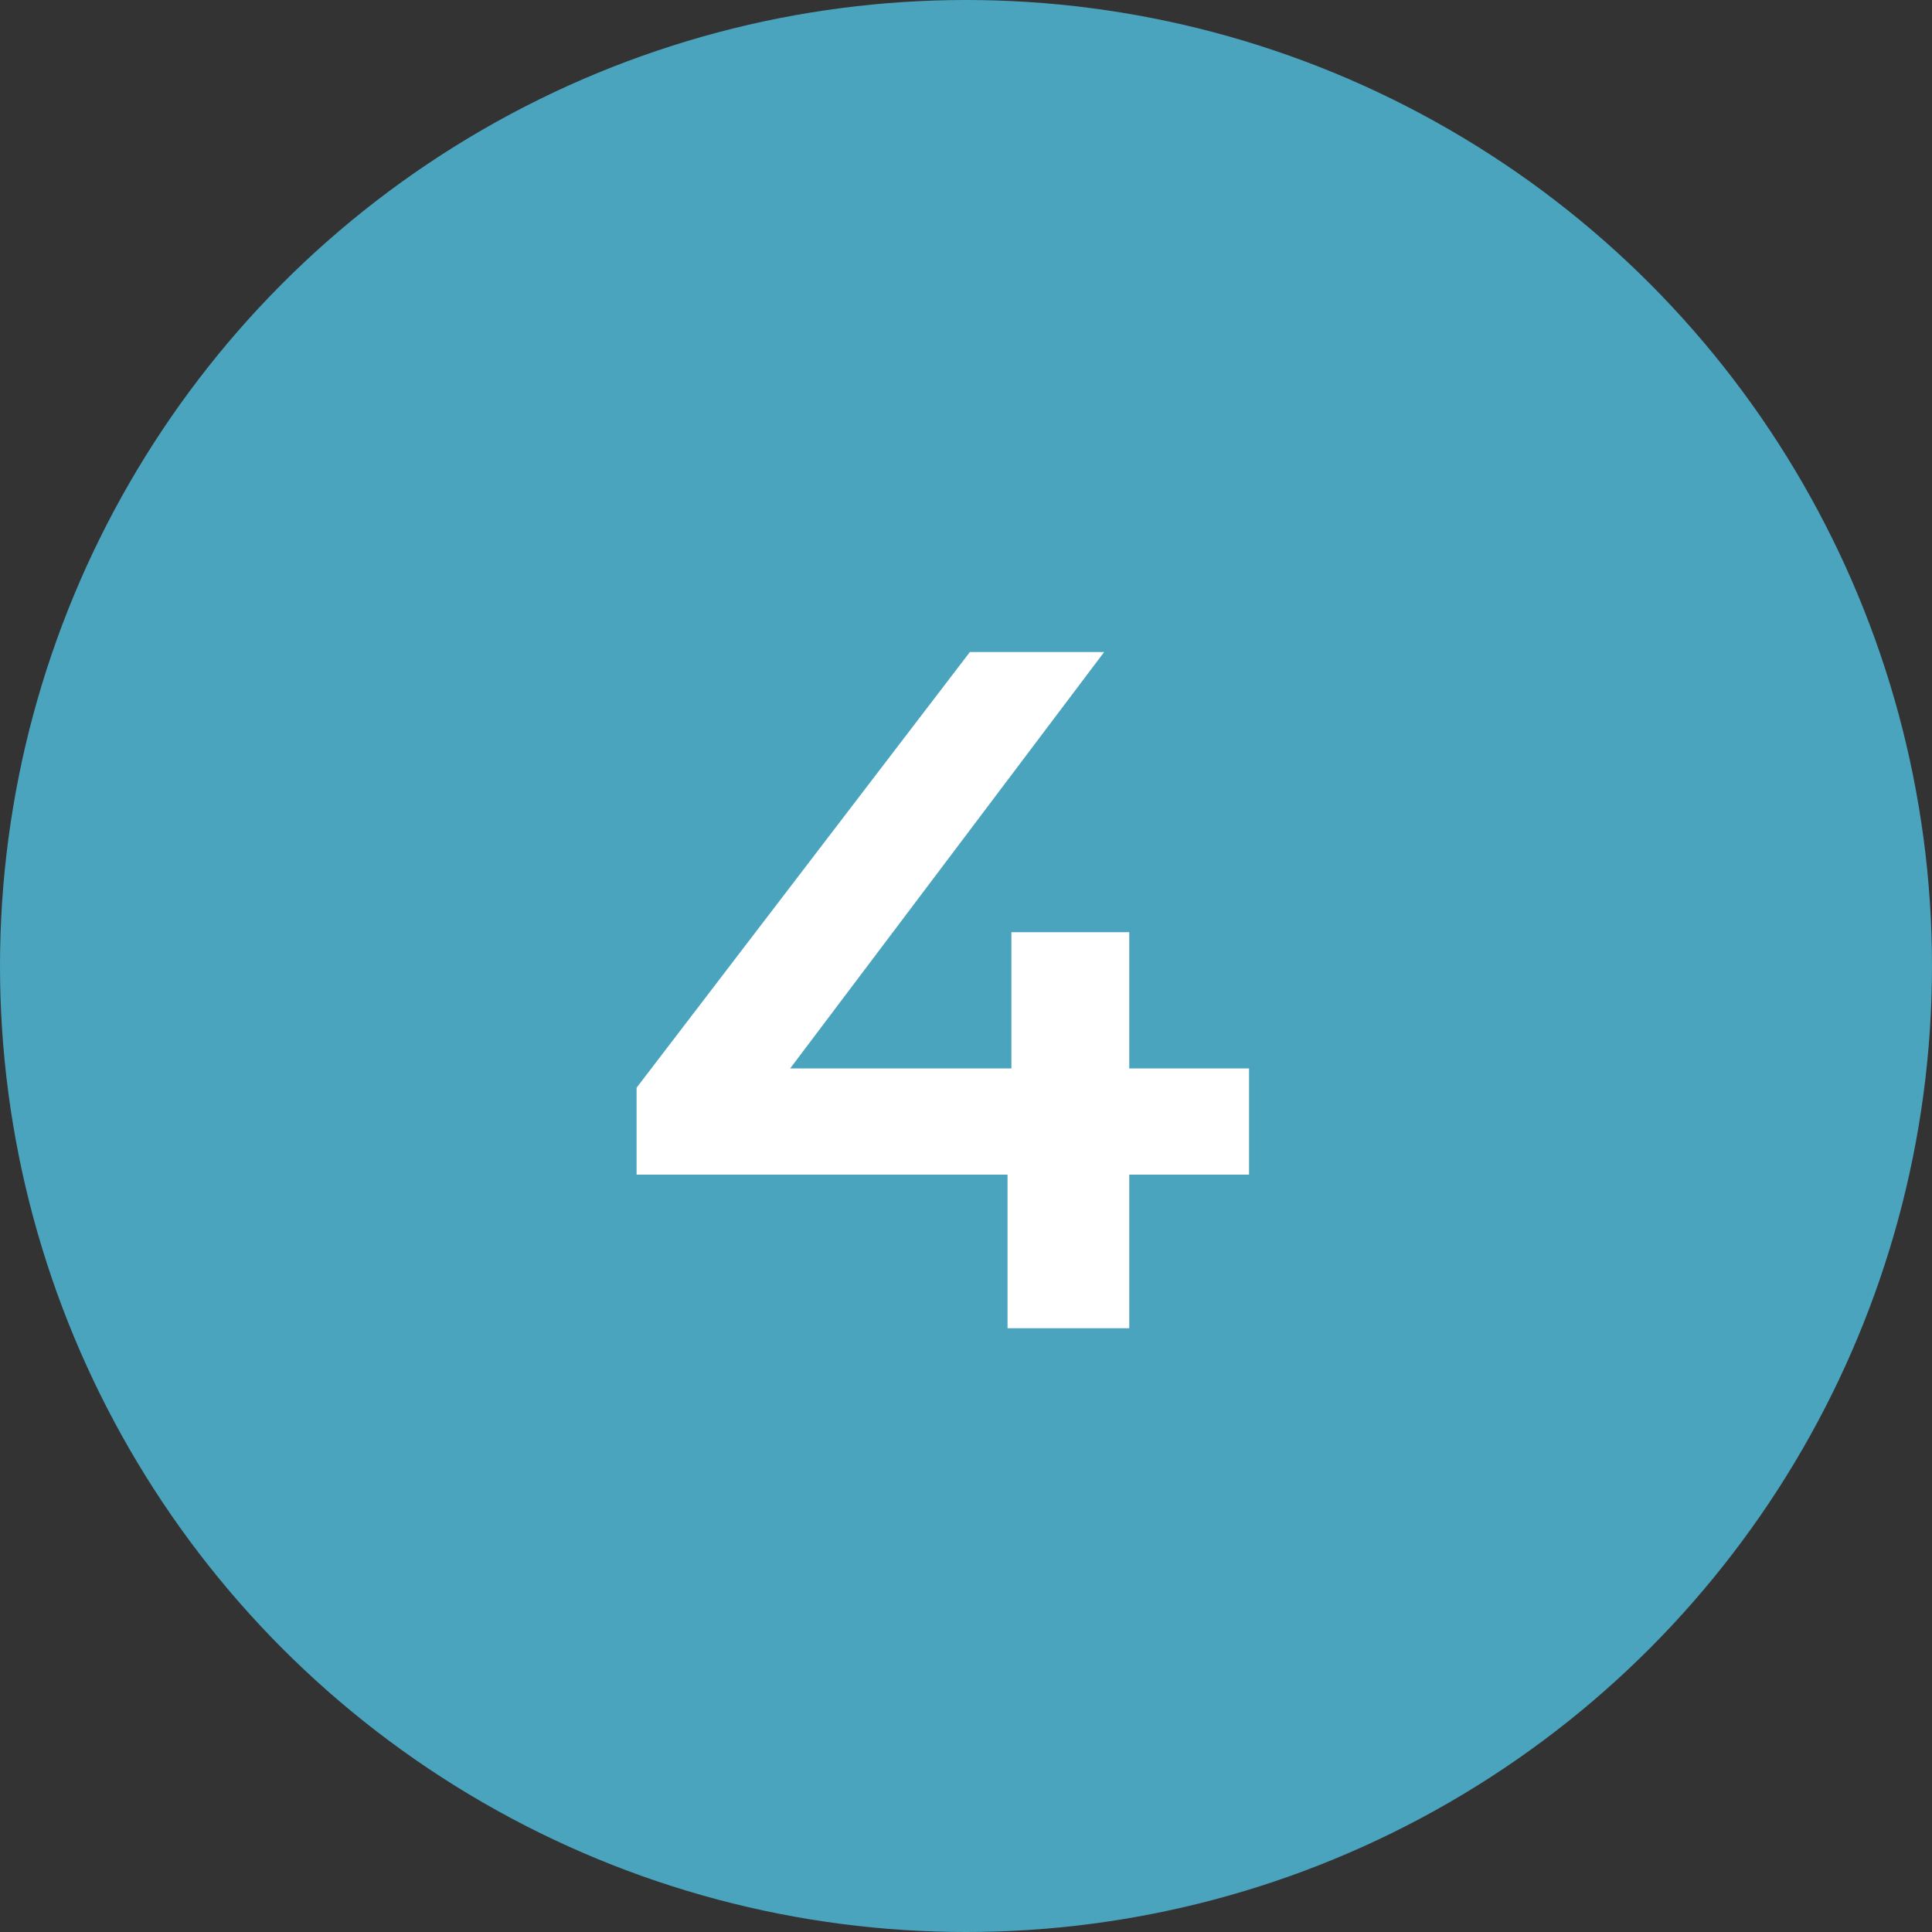 <?xml version="1.0" encoding="UTF-8"?> <svg xmlns="http://www.w3.org/2000/svg" width="32" height="32" viewBox="0 0 32 32" fill="none"><rect x="0" y="0" width="32" height="32" fill="#333333" stroke="none"/><circle cx="16" cy="16" r="16" fill="#4AA4BE"></circle><path d="M20.688 19.456H18.704V22H16.688V19.456H10.544V18.016L16.064 10.8H18.288L13.088 17.696H16.752V15.44H18.704V17.696H20.688V19.456Z" fill="white"></path></svg> 